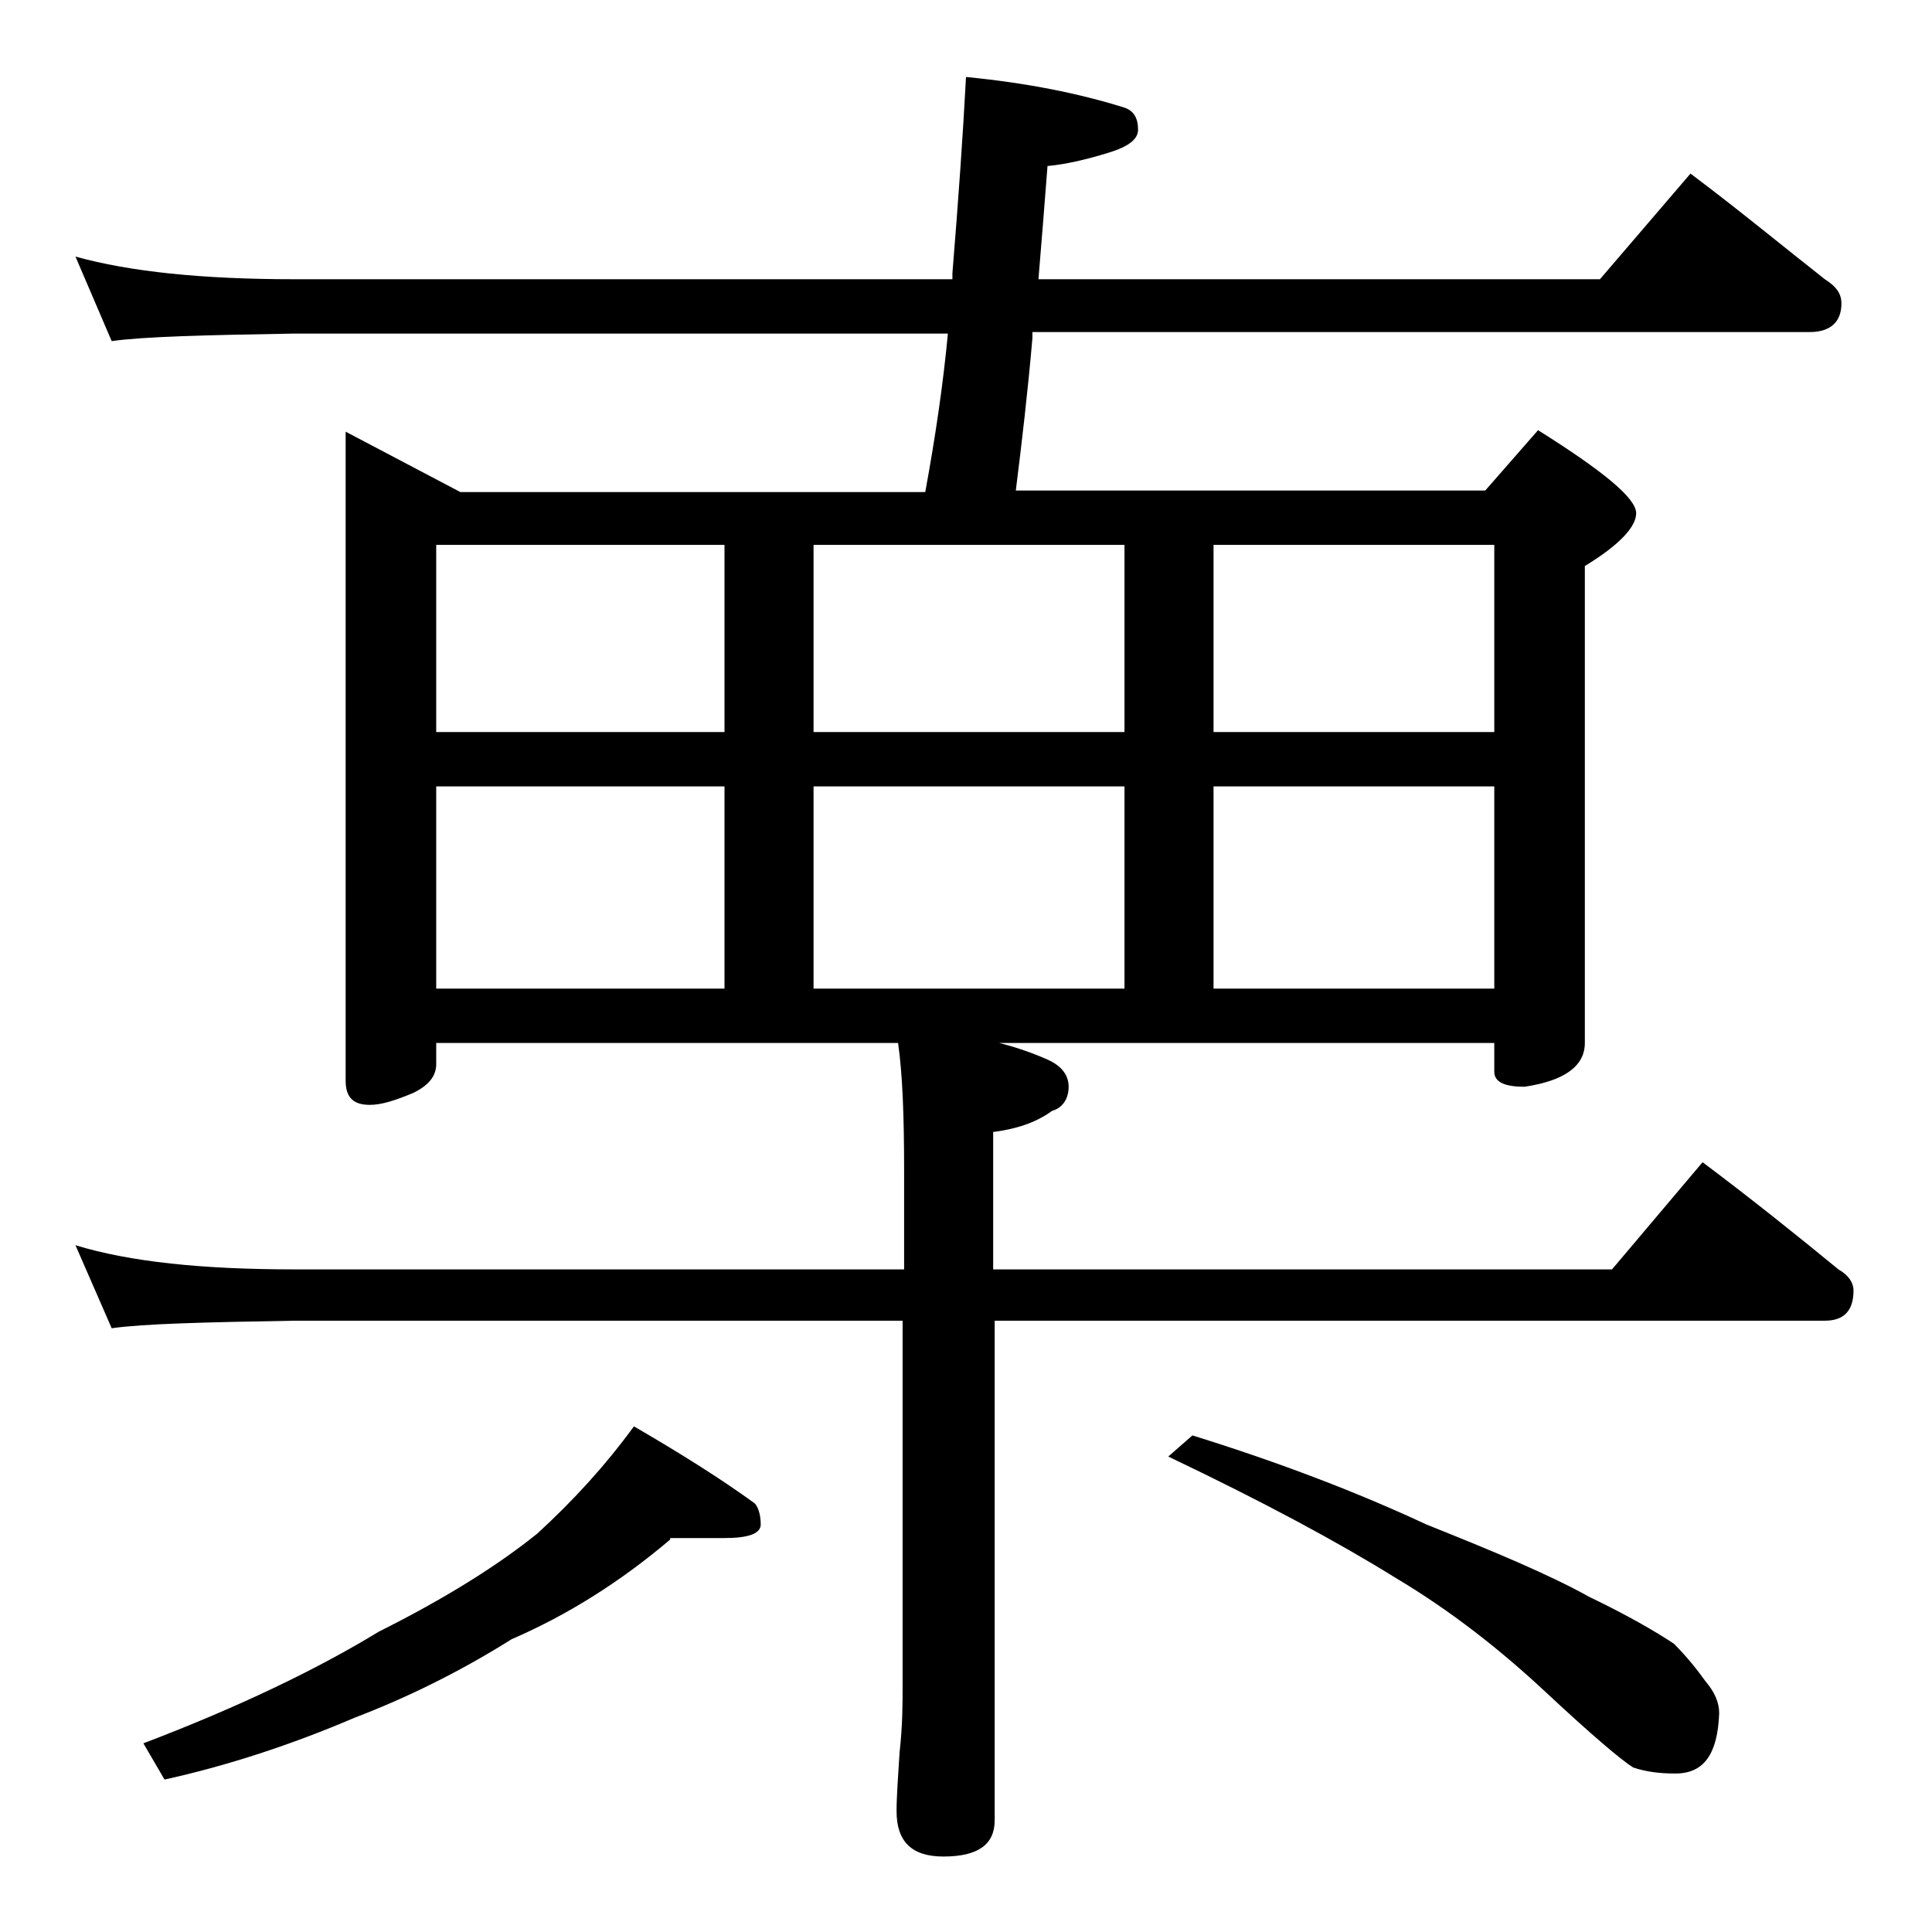 <?xml version="1.0" encoding="utf-8"?>
<!-- Generator: Adobe Illustrator 18.0.0, SVG Export Plug-In . SVG Version: 6.00 Build 0)  -->
<!DOCTYPE svg PUBLIC "-//W3C//DTD SVG 1.1//EN" "http://www.w3.org/Graphics/SVG/1.1/DTD/svg11.dtd">
<svg version="1.1" id="Layer_1" xmlns="http://www.w3.org/2000/svg" xmlns:xlink="http://www.w3.org/1999/xlink" x="0px" y="0px"
	 viewBox="0 0 128 128" enable-background="new 0 0 128 128" xml:space="preserve">
<path d="M5,82.5c3.6,1.1,8.4,1.6,14.5,1.6h40.4v-6.5c0-3.6-0.1-6.4-0.4-8.5H28.9v1.4c0,0.8-0.5,1.4-1.5,1.9
	c-1.2,0.5-2.1,0.8-2.9,0.8c-1.1,0-1.6-0.5-1.6-1.6v-43l7.6,4h30.8c0.7-3.8,1.2-7.3,1.5-10.5H19.5c-5.9,0.1-10,0.2-12.1,0.5L5,17
	c3.6,1,8.4,1.5,14.5,1.5h43.6v-0.4c0.4-4.9,0.7-9.2,0.9-13c4.1,0.4,7.5,1.1,10.4,2c0.7,0.2,1,0.7,1,1.5c0,0.6-0.6,1.1-1.9,1.5
	c-1.6,0.5-3,0.8-4.1,0.9c-0.2,2.6-0.4,5.1-0.6,7.5H106l6-7c3.2,2.4,6.1,4.8,8.9,7c0.8,0.5,1.1,1,1.1,1.6c0,1.2-0.7,1.9-2.1,1.9H68.4
	v0.4c-0.3,3.5-0.7,6.9-1.1,10.1h31.1l3.5-4c4.3,2.7,6.5,4.5,6.5,5.5c0,0.9-1.1,2.1-3.4,3.5v31.6c0,1.5-1.3,2.5-4,2.9
	c-1.3,0-2-0.3-2-1v-1.9H66.2c1.2,0.3,2.3,0.7,3.2,1.1c0.9,0.4,1.4,1,1.4,1.8c0,0.8-0.4,1.4-1.1,1.6c-1.1,0.8-2.4,1.2-3.9,1.4v9.1h41
	l6-7.1c3.2,2.4,6.2,4.8,9,7.1c0.7,0.4,1,0.9,1,1.4c0,1.3-0.6,2-1.9,2H65.9v33.1c0,1.6-1.1,2.4-3.4,2.4c-2.1,0-3.1-1-3.1-3
	c0-1,0.1-2.3,0.2-3.9c0.2-1.8,0.2-3.2,0.2-4.5V87.5H19.5c-5.9,0.1-10,0.2-12.1,0.5L5,82.5z M44.4,102c-3.3,2.8-6.8,5-10.5,6.6
	c-3.5,2.2-7,3.9-10.4,5.2c-4.2,1.8-8.5,3.2-12.6,4.1l-1.4-2.4c6.3-2.4,11.5-4.9,15.6-7.4c4.4-2.2,7.9-4.4,10.5-6.5
	c2.4-2.2,4.5-4.5,6.4-7.1c3.1,1.8,5.8,3.5,8,5.1c0.2,0.2,0.4,0.7,0.4,1.4c0,0.6-0.8,0.9-2.4,0.9H44.4z M28.9,48.5H48V36.1H28.9V48.5
	z M28.9,65.5H48V52.1H28.9V65.5z M53.9,36.1v12.4h20.6V36.1H53.9z M53.9,52.1v13.4h20.6V52.1H53.9z M79,95.1
	c5.8,1.8,11,3.8,15.5,5.9c4.5,1.8,8.1,3.3,10.8,4.8c2.5,1.2,4.4,2.3,5.6,3.1c0.9,0.9,1.6,1.8,2.1,2.5c0.6,0.7,0.9,1.4,0.9,2.1
	c-0.1,2.7-1,4-2.9,4c-1,0-1.9-0.1-2.8-0.4c-0.8-0.5-2.8-2.2-5.8-5c-3-2.8-6.3-5.4-10-7.6c-3.7-2.3-8.7-5-15-8L79,95.1z M80.4,36.1
	v12.4H99V36.1H80.4z M80.4,52.1v13.4H99V52.1H80.4z"/>
</svg>
